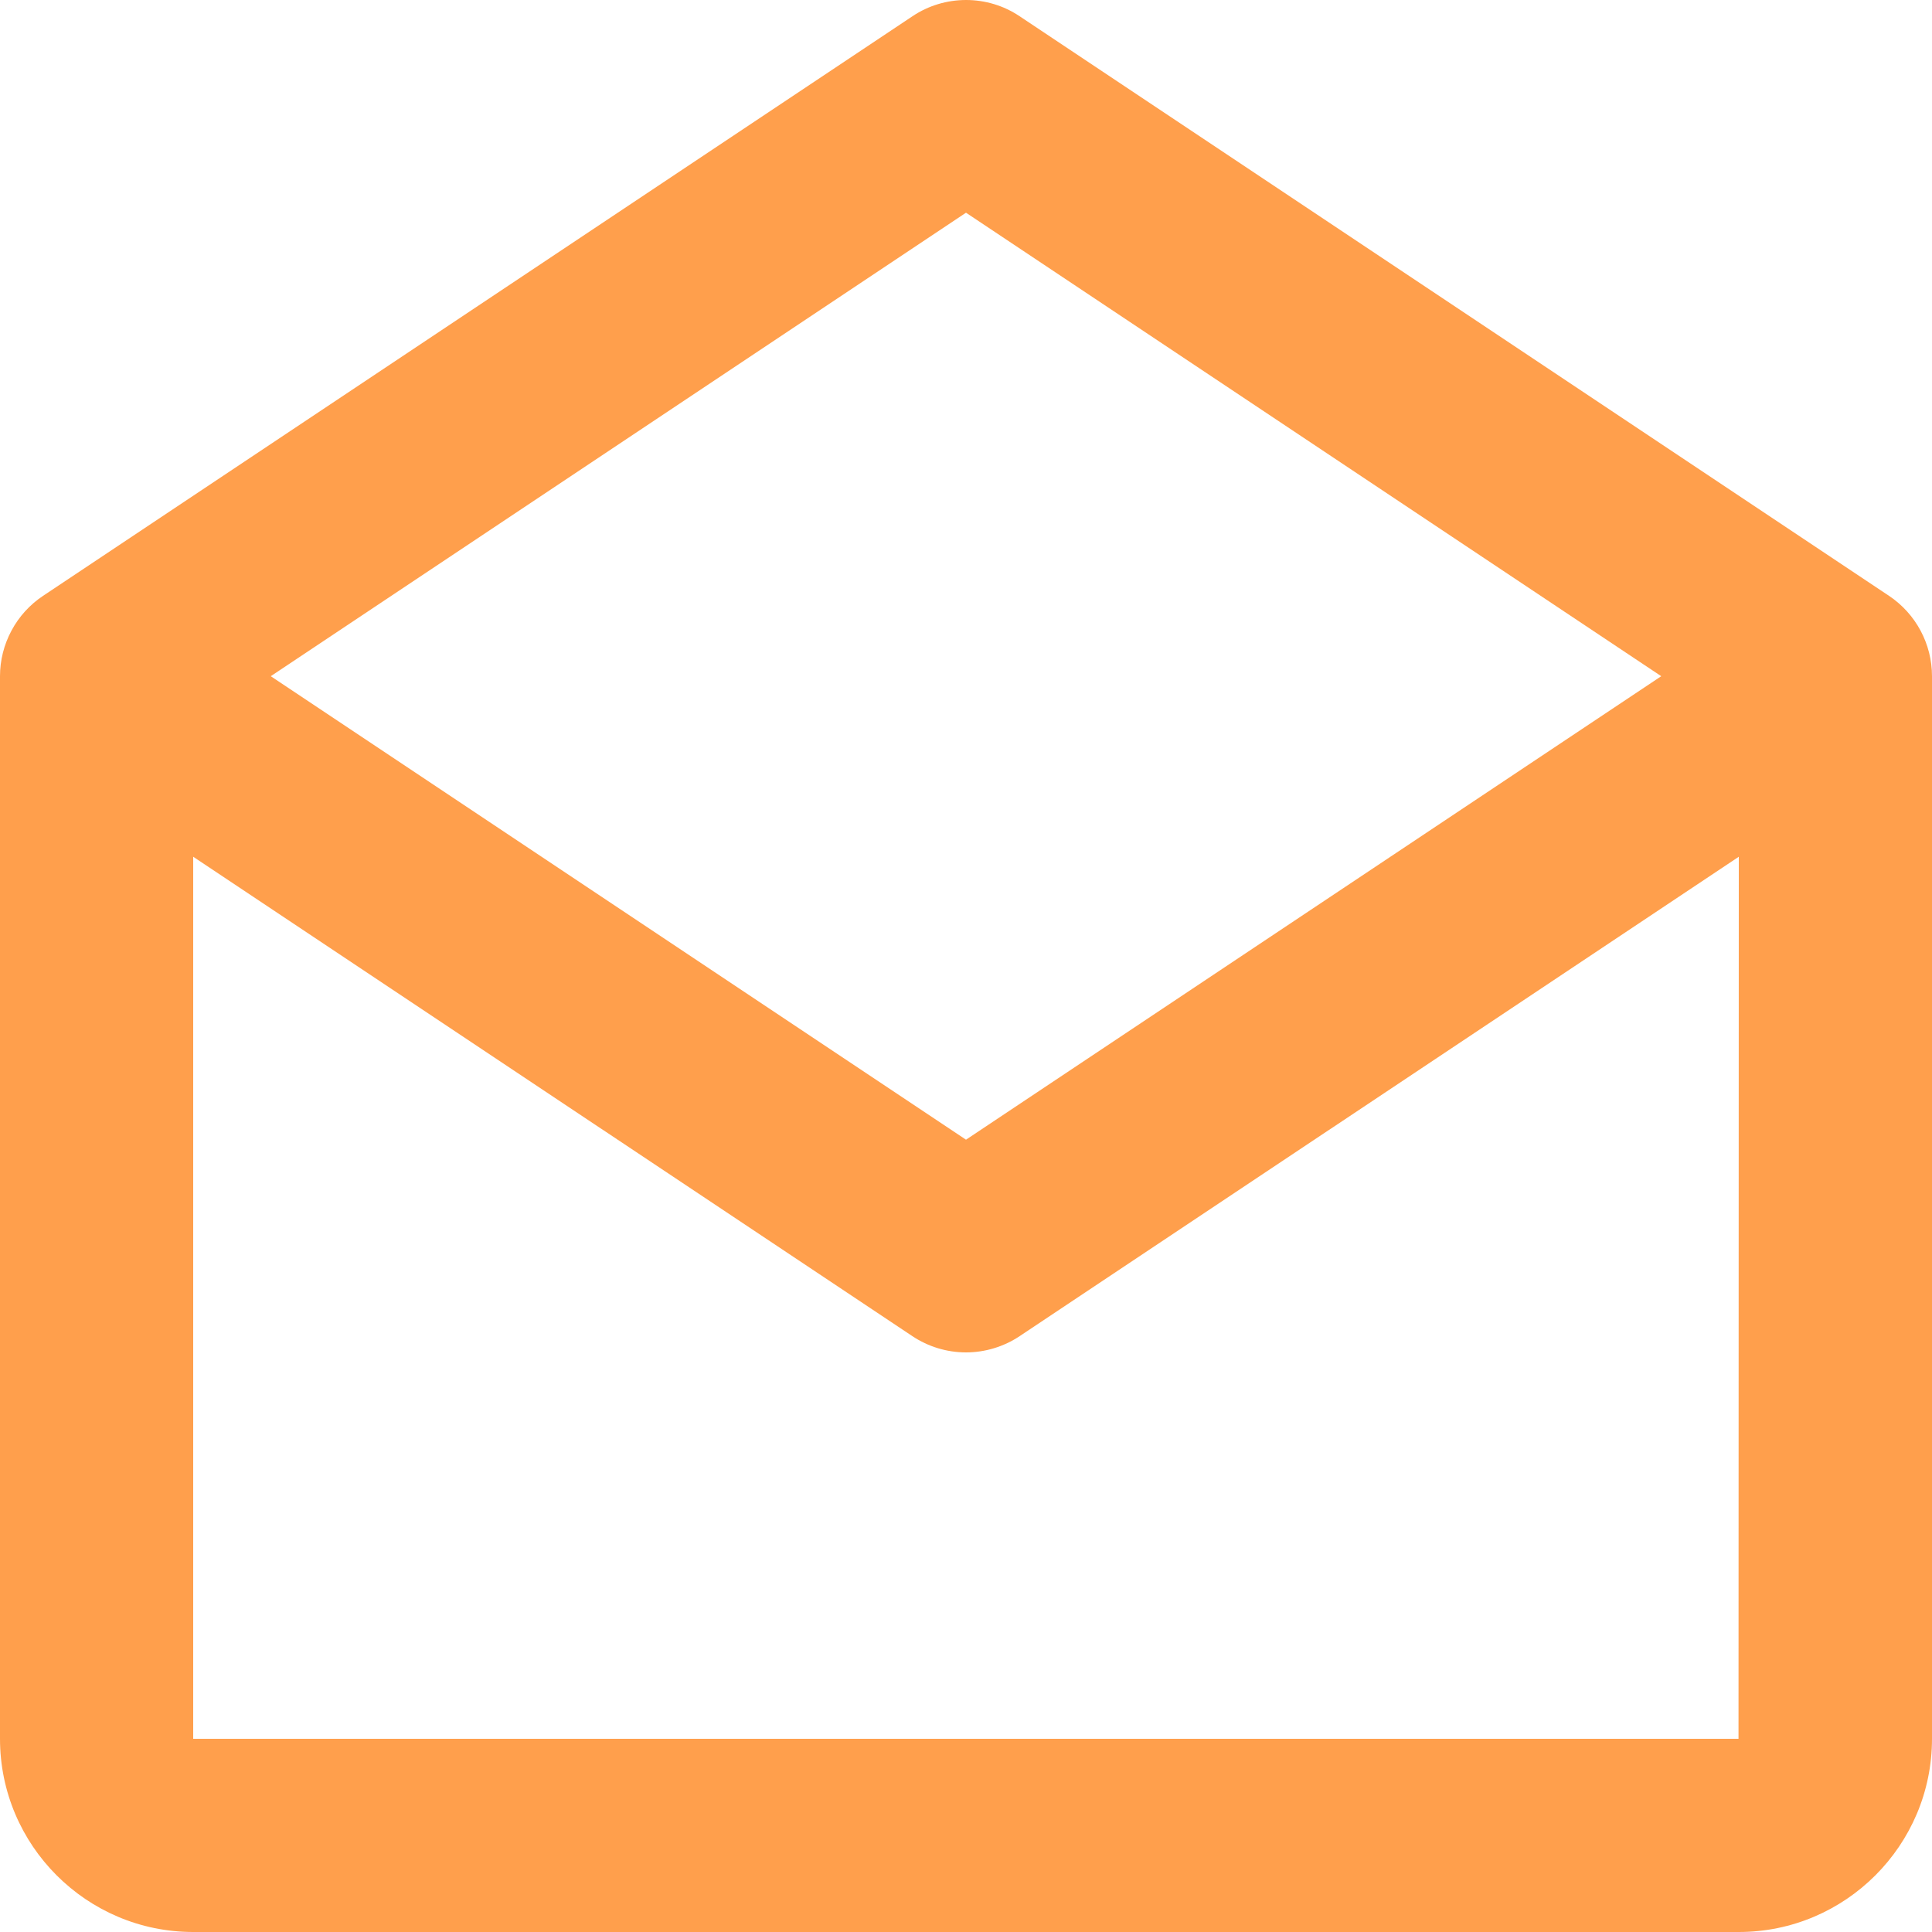 <svg width="20" height="20" viewBox="0 0 20 20" fill="none" xmlns="http://www.w3.org/2000/svg">
<path d="M19.555 6.168L10.555 0.168C10.391 0.058 10.198 0 10.001 0C9.803 0 9.61 0.058 9.446 0.168L0.446 6.168C0.309 6.259 0.196 6.383 0.119 6.528C0.041 6.673 8.51008e-05 6.835 0 7V18C0 19.103 0.897 20 2 20H18C19.103 20 20 19.103 20 18V7C20 6.666 19.833 6.354 19.555 6.168ZM10 2.202L17.197 7L10 11.798L2.803 7L10 2.202ZM2 18V8.869L9.445 13.832C9.609 13.941 9.802 14 10 14C10.197 14 10.391 13.941 10.555 13.832L18 8.869L17.997 18H2Z" fill="#FF9F4C"/>
</svg>
